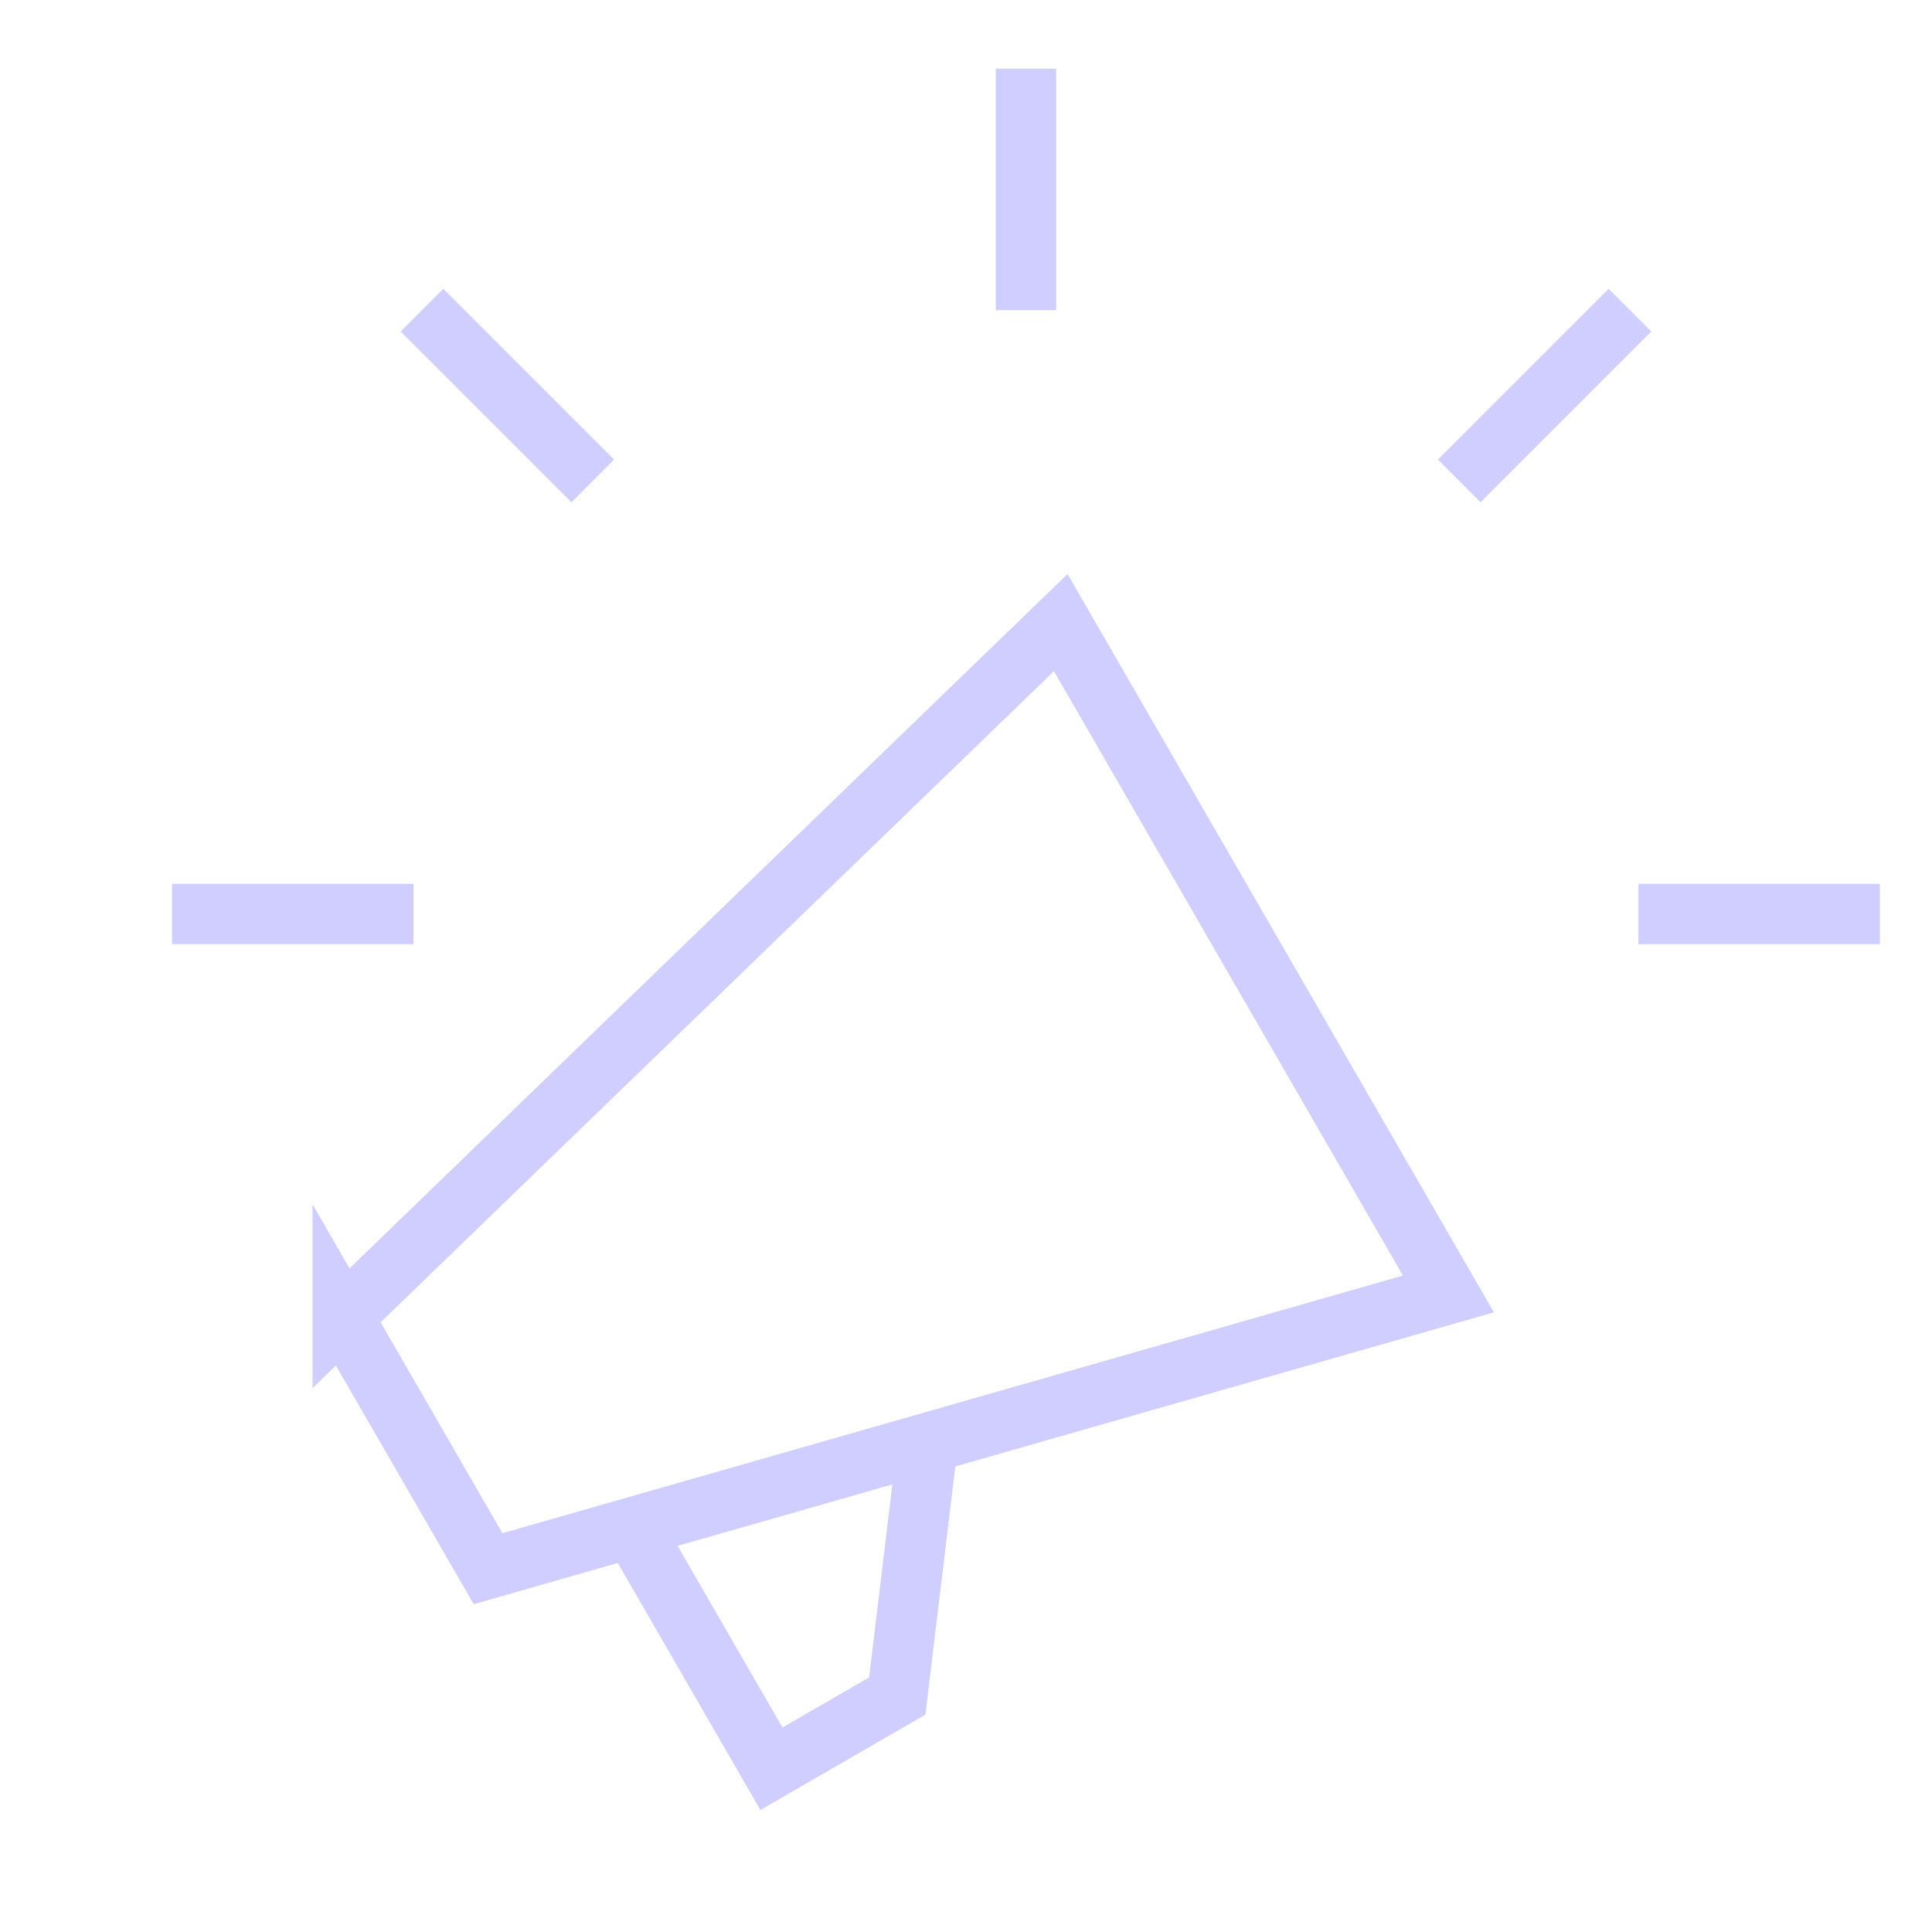 <svg width="48" height="48" xmlns="http://www.w3.org/2000/svg" xmlns:xlink="http://www.w3.org/1999/xlink" xml:space="preserve" overflow="hidden"><g transform="translate(-206 -366)"><path d="M231.49 373.706 231.49 367.706" stroke="#CFCEFF" stroke-width="1.5" fill="none"/><path d="M210.274 388.708 216.274 388.708" stroke="#CFCEFF" stroke-width="1.5" fill="none"/><path d="M216.484 373.706 220.726 377.948" stroke="#CFCEFF" stroke-width="1.5" fill="none"/><path d="M252.706 388.708 246.706 388.708" stroke="#CFCEFF" stroke-width="1.5" fill="none"/><path d="M246.496 373.706 242.254 377.948" stroke="#CFCEFF" stroke-width="1.5" fill="none"/><path d="M214.514 398.72 232.354 381.468 241.986 398.148 218.126 404.974 214.514 398.718 214.514 398.72Z" stroke="#CFCEFF" stroke-width="1.5" fill="none"/><path d="M221.554 403.688 225.166 409.944 228.292 408.138 229.012 402.162" stroke="#CFCEFF" stroke-width="1.5" fill="none"/></g></svg>